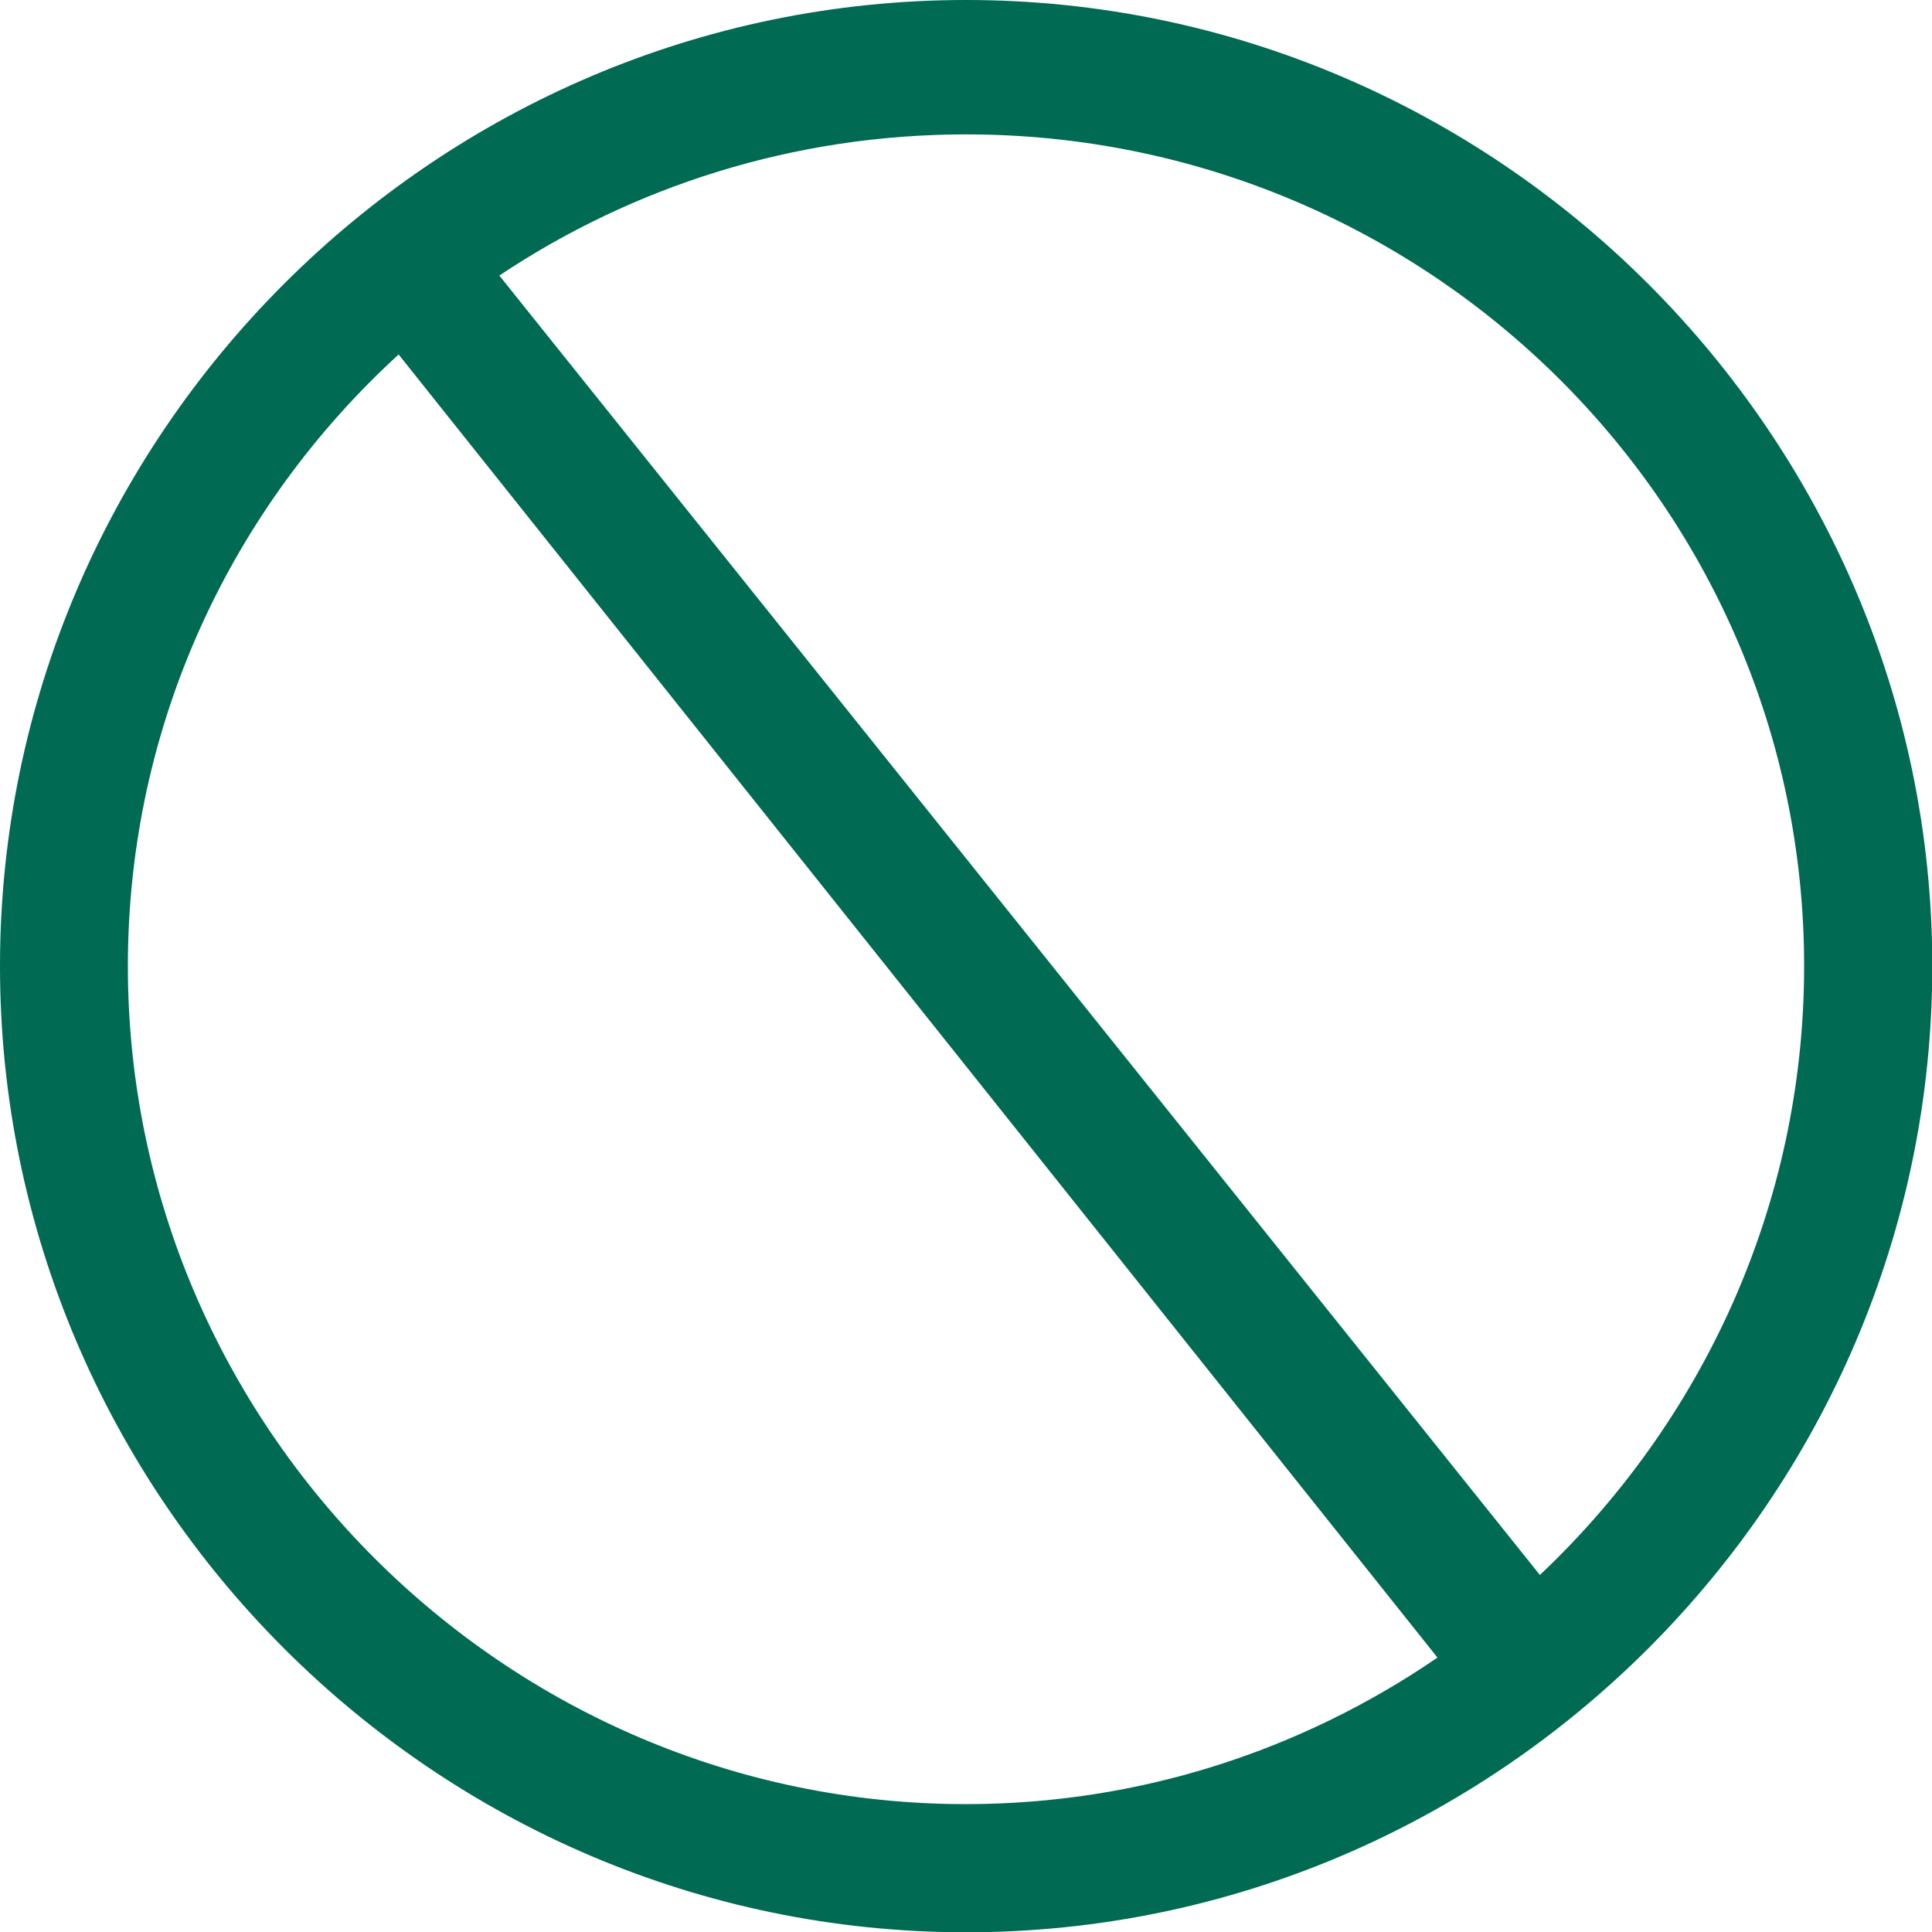 <?xml version="1.0" encoding="UTF-8"?>
<svg id="_图层_2" data-name="图层 2" xmlns="http://www.w3.org/2000/svg" viewBox="0 0 68.29 68.29">
  <defs>
    <style>
      .cls-1 {
        fill: #006a52;
        stroke-width: 0px;
      }
    </style>
  </defs>
  <g id="_图层_1-2" data-name="图层 1">
    <path class="cls-1" d="m34.15,0C15.38,0,0,15.38,0,34.15s15.38,34.15,34.15,34.15,34.15-15.38,34.15-34.15S52.91,0,34.15,0ZM4.52,34.15c0-8.57,3.7-16.25,9.57-21.62l36.72,46.06c-4.76,3.26-10.5,5.18-16.67,5.18-16.28,0-29.62-13.34-29.62-29.62Zm49.91,21.52L17.65,9.74c4.72-3.15,10.4-4.99,16.5-4.99,16.28,0,29.62,13.12,29.62,29.4,0,8.45-3.6,16.1-9.34,21.52Z"/>
  </g>
</svg>